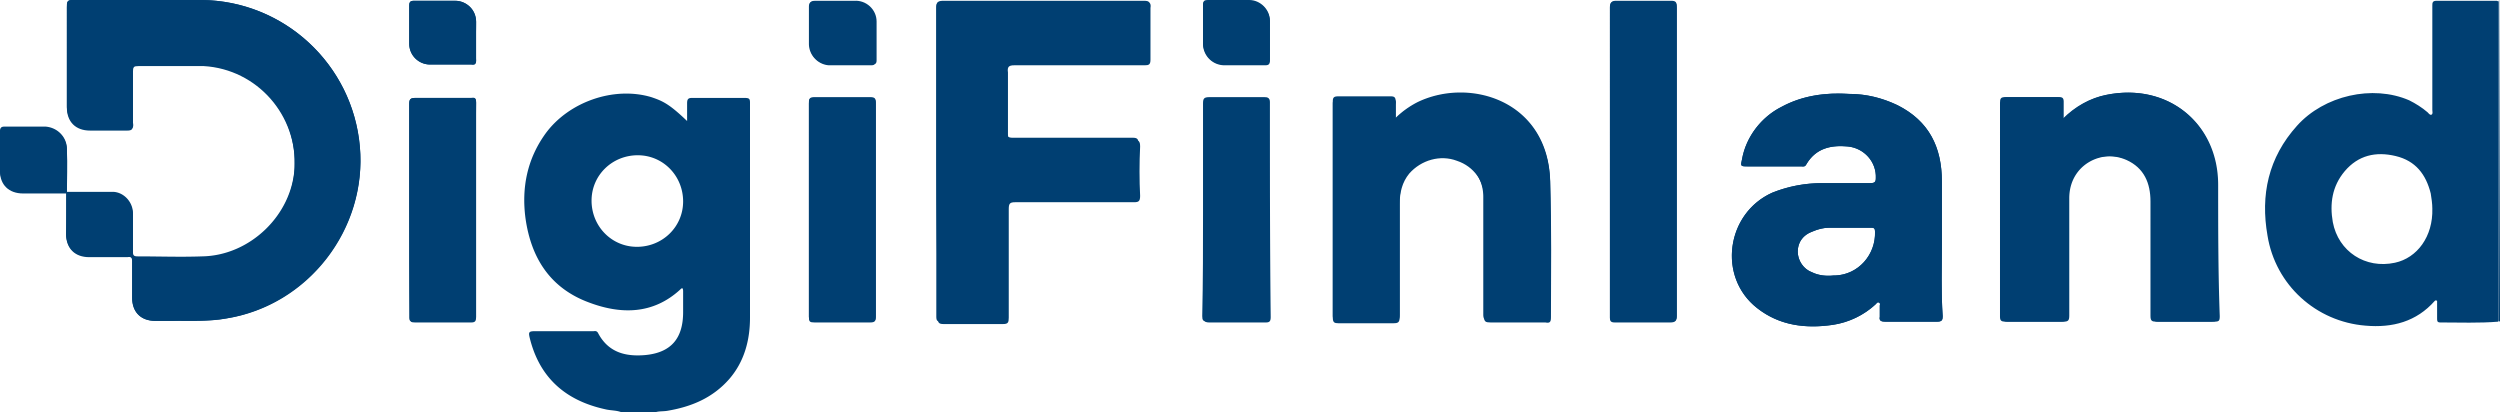 <svg xmlns="http://www.w3.org/2000/svg" viewBox="0 0 314 51.8"><path fill="#003F72" d="M159.5 2.8c0-1.5-1.1-2.6-2.6-2.7h-5.2c-.4 0-.6.1-.6.6v4.8c0 1.5 1.2 2.7 2.7 2.7h5.1c.4 0 .6-.1.6-.6V2.8zm-99.7 0c0-1.5-1.2-2.7-2.6-2.7H52c-.4 0-.6.1-.6.6v4.8c0 1.4 1.2 2.6 2.6 2.6h5.2c.4 0 .6-.1.6-.5-.1-1.6 0-3.2 0-4.8zm50.2.1c0-1.5-1.2-2.7-2.7-2.7h-5c-.6 0-.7.2-.7.7v4.6c0 1.4 1.1 2.6 2.5 2.7h5.3c.4 0 .5-.1.5-.5.1-1.7.1-3.3.1-4.8zm49.5 10c0-.5-.1-.6-.6-.6H152c-.7 0-.8.2-.8.8v26.7c0 .5.1.7.7.7h7.1c.5 0 .6-.2.6-.7-.1-9-.1-18-.1-26.9zm-99.7 0c0-.5-.1-.7-.6-.6h-7c-.7 0-.8.2-.8.8v26.7c0 .5.1.6.6.6h7.1c.5 0 .6-.2.6-.7 0-8.9 0-17.9.1-26.8zm50.2 0c0-.5-.1-.7-.7-.7h-7c-.6 0-.7.2-.7.7v26.8c0 .6.2.7.7.7h7c.6 0 .7-.2.7-.7V12.9zm100.6 7.5V.9c0-.6-.1-.8-.7-.8H203c-.6 0-.7.2-.7.7v39c0 .5.1.6.6.6h6.9c.6 0 .8-.1.8-.8V20.4zm-15.9 2.3c-.3-10.1-10.1-13-16.6-9.9-1 .5-2 1.2-2.8 2v-2c0-.5-.1-.7-.6-.7h-6.6c-.5 0-.7.1-.7.6v26.9c0 .6.2.7.7.7h6.9c.6 0 .8-.1.8-.8V25.3c0-1.4.3-2.7 1.2-3.8a5.5 5.5 0 015.9-1.6c2.1.7 3.4 2.6 3.4 4.8v14.8c0 .6.2.8.8.7h6.9c.5 0 .7-.1.7-.6 0-5.5.1-11.2 0-16.9zm83.9.5c0-7.7-6.3-12.8-13.9-11.3-2.1.4-4 1.5-5.5 3v-2.1c0-.4-.1-.6-.5-.6h-6.6c-.5 0-.6.2-.6.7v26.9c0 .5.2.6.7.6h7c.6 0 .7-.2.7-.8V24.9c0-4.2 4.1-6.3 7.5-4.8 2.2 1 3 2.9 3 5.2v14.4c0 .5.1.7.7.7h7c.6 0 .7-.1.7-.7-.2-5.5-.2-11-.2-16.5zm-34.7 7.5v-7.9c0-4.3-1.6-7.6-5.6-9.6-1.9-.9-3.9-1.4-6-1.4-3-.2-5.9.2-8.5 1.6-2.6 1.3-4.5 3.8-5 6.6-.2.9-.2.9.8.9h6.6c.3 0 .5.1.7-.3 1.2-2 3.1-2.4 5.2-2.2 2 .2 3.6 1.9 3.5 4 0 .5-.2.6-.7.6h-6c-2.2 0-4.3.4-6.3 1.2-5.8 2.6-6.9 10.6-1.9 14.5 2.8 2.2 6.1 2.6 9.5 2.1 2-.3 3.9-1.2 5.4-2.6.1-.1.2-.3.4-.2.2.1.1.3.1.4v1.4c-.1.5.2.6.7.6h6.5c.6 0 .7-.2.7-.7-.2-3-.1-6-.1-9zm-13.6 3.9c-.9.1-1.9 0-2.7-.4-1.1-.4-1.8-1.5-1.8-2.6 0-1.2.7-2.1 1.8-2.5.7-.3 1.4-.5 2.2-.5h5.2c.4 0 .5.1.5.5.1 2.9-2.1 5.4-5 5.5h-.2zM143.7.1h-25.2c-.7 0-.9.2-.9.8v38.8c0 .6.1.7.7.7h7.5c.7 0 .7-.2.7-.8V26c0-.7.1-.9.8-.9h14.9c.6 0 .8-.1.8-.8-.1-2.1-.1-4.2 0-6.2 0-.7-.2-.8-.8-.8h-15c-.6 0-.8-.2-.8-.8V8.8c0-.7.2-.9.8-.9h16.4c.6 0 .7-.1.7-.7V.7c.2-.4 0-.6-.6-.6zM45.2 18.5C44.3 8.1 35.7.1 25.3 0H9.1c-.6 0-.7.2-.7.7v12.6c0 1.8 1.1 2.9 2.9 2.9H16c.7 0 .8-.2.7-.8V8.8c0-.6.2-.7.7-.7h7.3c6.7-.1 12.2 5.3 12.3 12v.9c-.3 6-5.6 11.1-11.6 11.2-2.7.1-5.4 0-8.1 0-.6 0-.6-.2-.6-.7v-4.7c0-1.4-1.1-2.6-2.4-2.7H8.4v-5.4c0-1.5-1.2-2.7-2.7-2.8H.6c-.4 0-.6.1-.6.6v4.8c0 1.7 1.2 2.8 2.9 2.8h5.4v5.2c0 1.8 1.1 2.9 2.9 2.9H16c.5 0 .7.1.6.7v4.5c0 1.8 1.1 2.9 2.9 2.9h2.2c2.2 0 4.5.1 6.7-.3 10.3-1.6 17.7-11.2 16.8-21.5zm49-5.6c0-.5-.1-.6-.7-.6h-6.6c-.5 0-.6.2-.6.7v2.2c-2.2-2.1-3-2.5-4.5-3-4.7-1.4-10.4.6-13.3 4.6-2.3 3.2-3 6.8-2.5 10.6.7 5 3.1 8.8 8 10.6 4 1.5 8 1.5 11.4-1.6.1-.1.2-.2.3-.2.1.1.1.3.1.4v2.6c0 3.3-1.5 5.1-4.8 5.4-2.4.2-4.6-.3-5.9-2.8-.2-.3-.4-.2-.6-.2h-7.4c-.7 0-.7.2-.6.7 1.2 5.1 4.5 8 9.5 9.1.8.2 1.6.1 2.3.5H82c.6-.3 1.2-.2 1.8-.3 3-.5 5.7-1.6 7.8-4 1.9-2.2 2.6-4.9 2.6-7.7v-27zM80 31c-3.2 0-5.7-2.6-5.7-5.8 0-3.2 2.6-5.7 5.8-5.7 3.2 0 5.7 2.6 5.7 5.8S83.2 31 80 31zm234 9.4l-.2-.1V.2l.1-.2.1 40.4z"/><path fill="#003F72" d="M8.4 24.3c2 0 4-.1 5.9 0 1.3 0 2.3 1.2 2.4 2.7v4.7c0 .5 0 .7.6.7h8.1c6-.1 11.3-5.2 11.6-11.2.4-6.7-4.7-12.5-11.4-12.9h-8.2c-.6 0-.7.1-.7.7v6.6c0 .6-.1.8-.7.8h-4.7c-1.8 0-2.9-1.1-2.9-2.9V.9c0-.7.1-.9.7-.9 5.4 0 10.8-.1 16.2 0 10.4.1 19 8.1 19.9 18.4.9 10.3-6.5 19.9-16.8 21.6-2.2.4-4.5.2-6.7.3h-2.2c-1.8 0-2.9-1.1-2.9-2.9v-4.5c0-.5-.1-.7-.6-.6h-4.8c-1.8 0-2.9-1.1-2.9-2.9.1-1.7.1-3.4.1-5.1zM313.6.1H306c-.5 0-.5.3-.5.6v13.1c0 .2.1.5-.1.6-.2.1-.4-.2-.5-.3-.7-.6-1.5-1.1-2.3-1.5-4.6-2-10.7-.6-14.1 3.2-3.6 4-4.6 8.7-3.7 13.8 1 6.2 6.1 10.8 12.3 11.3 3.4.3 6.4-.5 8.7-3.1.1-.1.2-.1.3 0V40c0 .3 0 .5.4.5 2.4 0 4.9.1 7.3-.1V.3c0-.1-.1-.2-.2-.2zM300.8 33c-3.7.8-7.1-1.4-7.8-5.1-.4-2.3-.1-4.5 1.5-6.4 1.7-2 3.9-2.5 6.4-1.9 2.5.6 3.8 2.3 4.4 4.7.1.6.2 1.3.2 1.9.1 3.5-1.9 6.2-4.7 6.8zM117.6 20.3V1c0-.7.2-.8.9-.8h25.2c.7 0 .9.2.8.8v6.5c0 .6-.2.7-.7.7h-16.4c-.7 0-.9.2-.8.9v7.7c0 .6.1.8.8.8h15c.6 0 .8.1.8.8-.1 2.1-.1 4.2 0 6.2 0 .7-.2.8-.8.8h-14.9c-.7 0-.8.2-.8.9v13.6c0 .6-.1.8-.7.8h-7.5c-.6 0-.7-.2-.7-.7-.1-6.8-.2-13.3-.2-19.7zm126.3 10.4v-7.9c0-4.3-1.6-7.6-5.6-9.6-1.9-.9-3.9-1.4-6-1.4-3-.2-5.9.2-8.5 1.6-2.6 1.3-4.5 3.8-5 6.6-.2.9-.2.9.8.9h6.6c.3 0 .5.1.7-.3 1.2-2 3.1-2.4 5.2-2.2 2 .2 3.6 1.9 3.5 4 0 .5-.2.6-.7.6h-6c-2.2 0-4.3.4-6.3 1.2-5.8 2.6-6.9 10.6-1.9 14.5 2.8 2.2 6.1 2.6 9.5 2.1 2-.3 3.9-1.2 5.4-2.6.1-.1.2-.3.4-.2.2.1.1.3.1.4v1.4c-.1.5.2.6.7.6h6.5c.6 0 .7-.2.7-.7-.2-3-.1-6-.1-9zm-13.6 3.9c-.9.1-1.9 0-2.7-.4-1.1-.4-1.8-1.5-1.8-2.6 0-1.2.7-2.1 1.8-2.5.7-.3 1.4-.5 2.2-.5h5.2c.4 0 .5.1.5.5.1 2.9-2.1 5.4-5 5.5h-.2zm28.8-19.7c1.5-1.5 3.4-2.6 5.5-3 7.6-1.5 13.9 3.5 13.9 11.3v16.5c0 .6-.2.7-.7.7h-7c-.5 0-.7-.1-.7-.7V25.3c0-2.3-.8-4.2-3-5.2-3.4-1.5-7.5.6-7.5 4.8v14.7c0 .6-.1.8-.7.8h-7c-.5 0-.7-.1-.7-.6V12.9c0-.5.1-.7.6-.7h6.6c.4 0 .6.1.5.6.2.6.2 1.3.2 2.1zm-83.8 0c.8-.8 1.8-1.5 2.8-2 6.4-3.1 16.3-.2 16.6 9.9.2 5.7.1 11.4.1 17.1 0 .6-.2.7-.7.6h-6.9c-.6 0-.8-.1-.8-.7V25c.1-2.2-1.3-4.1-3.4-4.8-2.1-.8-4.5-.1-6 1.6-.9 1.1-1.2 2.4-1.2 3.8v14.2c0 .7-.2.8-.8.8h-6.9c-.5 0-.7-.1-.7-.7V13c0-.5.2-.6.7-.6h6.6c.5 0 .7.2.6.7v1.8zm35.3 5.5v19.3c0 .6-.2.8-.8.8h-7c-.5 0-.6-.2-.6-.6V.9c0-.5.1-.7.7-.7h7c.6 0 .7.2.7.8v19.4zm-109 5.9V13c0-.6.1-.7.7-.7h7c.5 0 .7.1.7.7v26.8c0 .5-.1.7-.7.7h-7c-.6 0-.7-.1-.7-.7V26.3zm-50.2 0V13.1c0-.6.1-.8.8-.8h7c.5 0 .6.1.6.6v26.9c0 .5-.1.7-.6.7h-7.1c-.5 0-.6-.1-.6-.6-.1-4.6-.1-9.1-.1-13.6zm99.7 0V13c0-.6.1-.8.8-.8h6.9c.5 0 .6.1.6.6v26.9c0 .5-.1.7-.6.7h-7.1c-.6 0-.7-.2-.7-.7.1-4.4.1-8.9.1-13.4z"/><path fill="#003F72" d="M8.4 24.3H2.9c-1.8 0-2.9-1.1-2.9-2.8v-4.8c0-.4.1-.6.6-.6h5c1.5-.1 2.7 1.1 2.8 2.6v.1c.1 1.9 0 3.7 0 5.5zm98.4-16.2h-2.4c-1.4.1-2.7-1-2.7-2.5V.8c0-.5.1-.7.7-.7h4.9c1.5-.1 2.8 1.1 2.8 2.6v4.9c0 .4-.2.5-.5.5h-2.8zm-50.3 0H54c-1.4 0-2.6-1.1-2.6-2.6V.7c0-.4.1-.6.6-.6h5.1c1.5 0 2.7 1.1 2.7 2.6v4.9c0 .5-.2.6-.6.5h-2.7zm99.8 0h-2.4c-1.5.1-2.7-1.1-2.8-2.6V.6c0-.5.2-.6.6-.6h5.2c1.4 0 2.6 1.2 2.6 2.6v4.8c0 .4-.1.6-.6.6-.8.1-1.7.1-2.6.1z"/></svg>